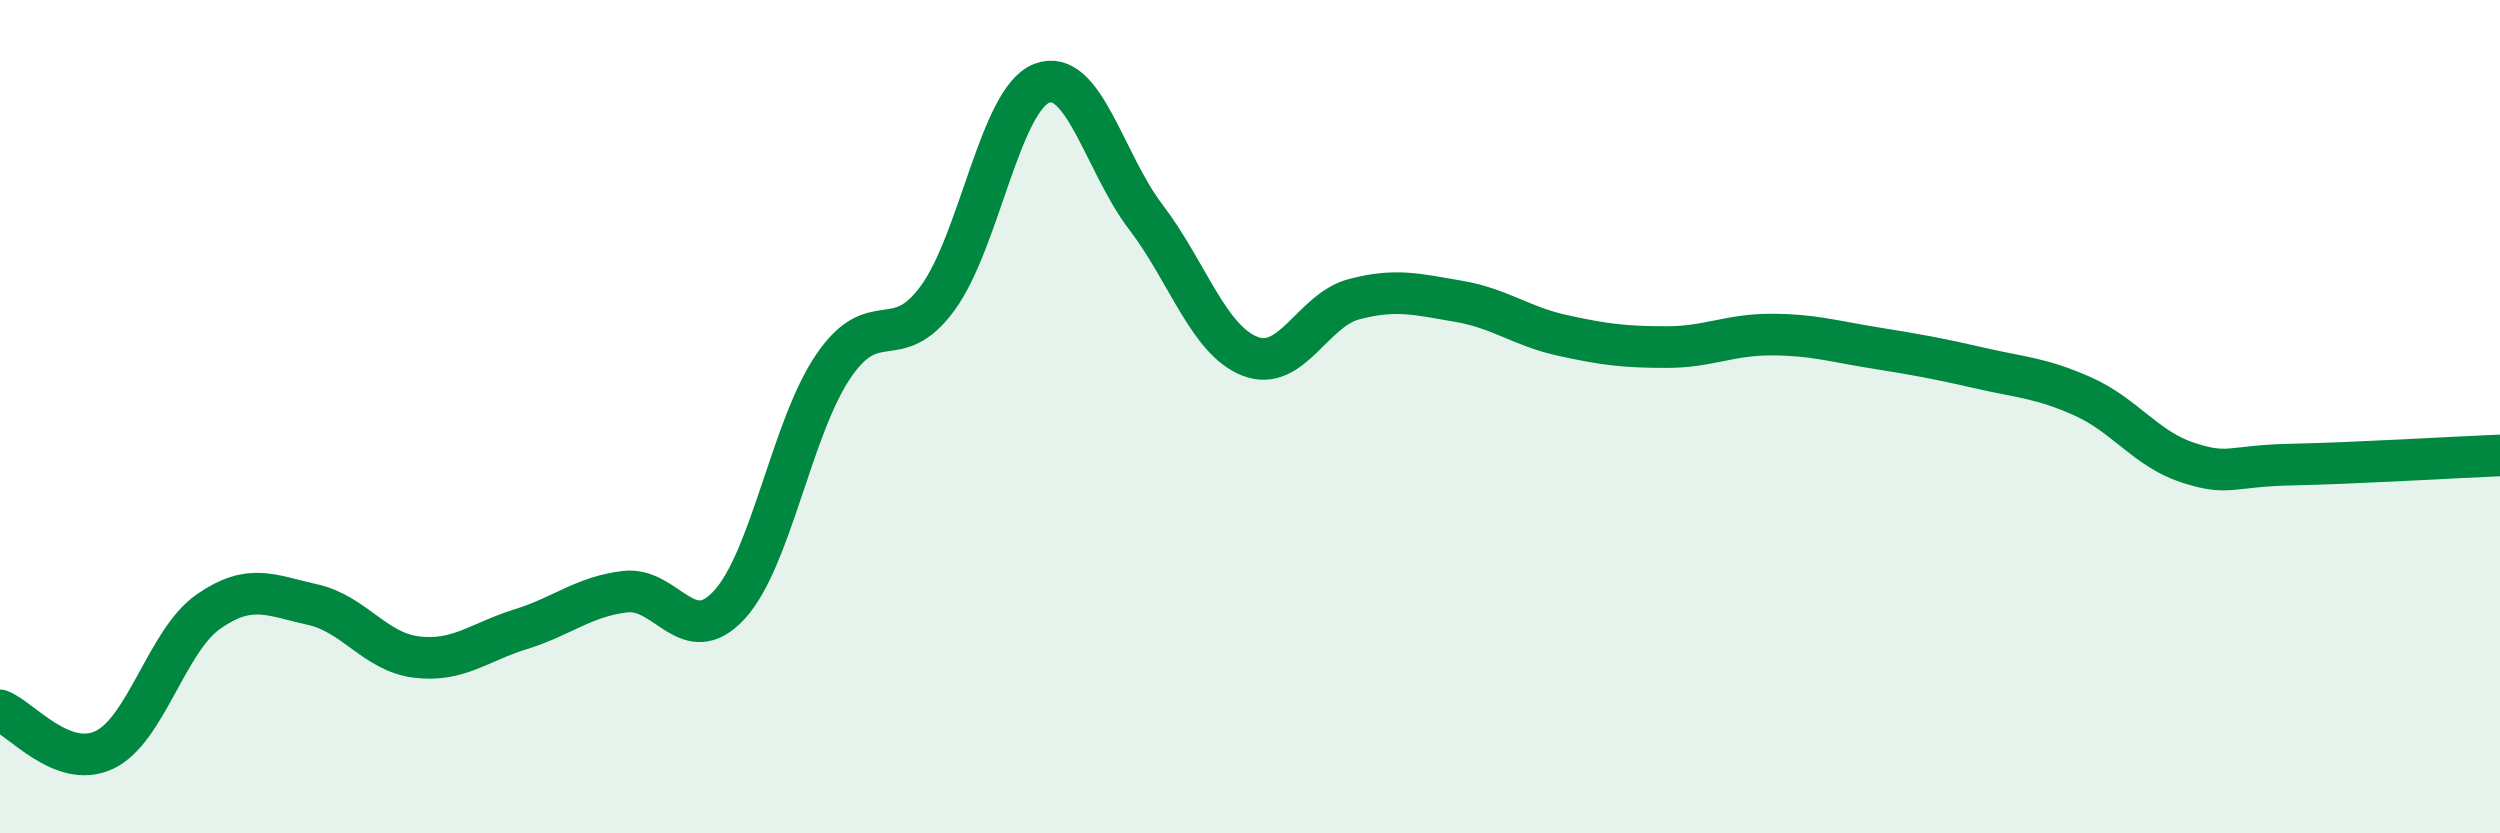 
    <svg width="60" height="20" viewBox="0 0 60 20" xmlns="http://www.w3.org/2000/svg">
      <path
        d="M 0,17.05 C 0.5,17.24 1.5,18.47 2.5,18 C 3.5,17.53 4,15.38 5,14.68 C 6,13.98 6.5,14.29 7.5,14.51 C 8.5,14.73 9,15.65 10,15.77 C 11,15.89 11.5,15.41 12.5,15.1 C 13.5,14.79 14,14.32 15,14.2 C 16,14.08 16.5,15.6 17.5,14.52 C 18.5,13.44 19,10.26 20,8.79 C 21,7.32 21.5,8.52 22.5,7.16 C 23.5,5.8 24,2.39 25,2 C 26,1.61 26.5,3.9 27.5,5.21 C 28.5,6.52 29,8.16 30,8.55 C 31,8.94 31.5,7.44 32.5,7.18 C 33.5,6.92 34,7.06 35,7.23 C 36,7.4 36.5,7.83 37.5,8.05 C 38.5,8.27 39,8.33 40,8.33 C 41,8.33 41.5,8.03 42.5,8.03 C 43.5,8.03 44,8.19 45,8.35 C 46,8.51 46.5,8.6 47.5,8.83 C 48.5,9.06 49,9.07 50,9.52 C 51,9.97 51.5,10.77 52.5,11.1 C 53.5,11.43 53.5,11.18 55,11.15 C 56.5,11.12 59,10.97 60,10.93L60 20L0 20Z"
        fill="#008740"
        opacity="0.1"
        stroke-linecap="round"
        stroke-linejoin="round"
      />
      <path
        d="M 0,17.05 C 0.5,17.24 1.5,18.47 2.5,18 C 3.5,17.53 4,15.38 5,14.68 C 6,13.98 6.5,14.29 7.5,14.51 C 8.5,14.73 9,15.65 10,15.77 C 11,15.89 11.5,15.41 12.5,15.1 C 13.5,14.79 14,14.32 15,14.2 C 16,14.08 16.5,15.6 17.5,14.52 C 18.5,13.44 19,10.26 20,8.79 C 21,7.32 21.5,8.52 22.5,7.16 C 23.5,5.8 24,2.39 25,2 C 26,1.61 26.5,3.9 27.5,5.21 C 28.5,6.52 29,8.16 30,8.55 C 31,8.94 31.5,7.44 32.5,7.18 C 33.5,6.92 34,7.06 35,7.23 C 36,7.4 36.5,7.83 37.5,8.05 C 38.5,8.27 39,8.33 40,8.33 C 41,8.33 41.5,8.03 42.5,8.03 C 43.5,8.03 44,8.19 45,8.35 C 46,8.51 46.5,8.6 47.5,8.83 C 48.5,9.06 49,9.07 50,9.52 C 51,9.97 51.5,10.77 52.5,11.1 C 53.5,11.43 53.5,11.18 55,11.15 C 56.5,11.12 59,10.97 60,10.93"
        stroke="#008740"
        stroke-width="1"
        fill="none"
        stroke-linecap="round"
        stroke-linejoin="round"
      />
    </svg>
  